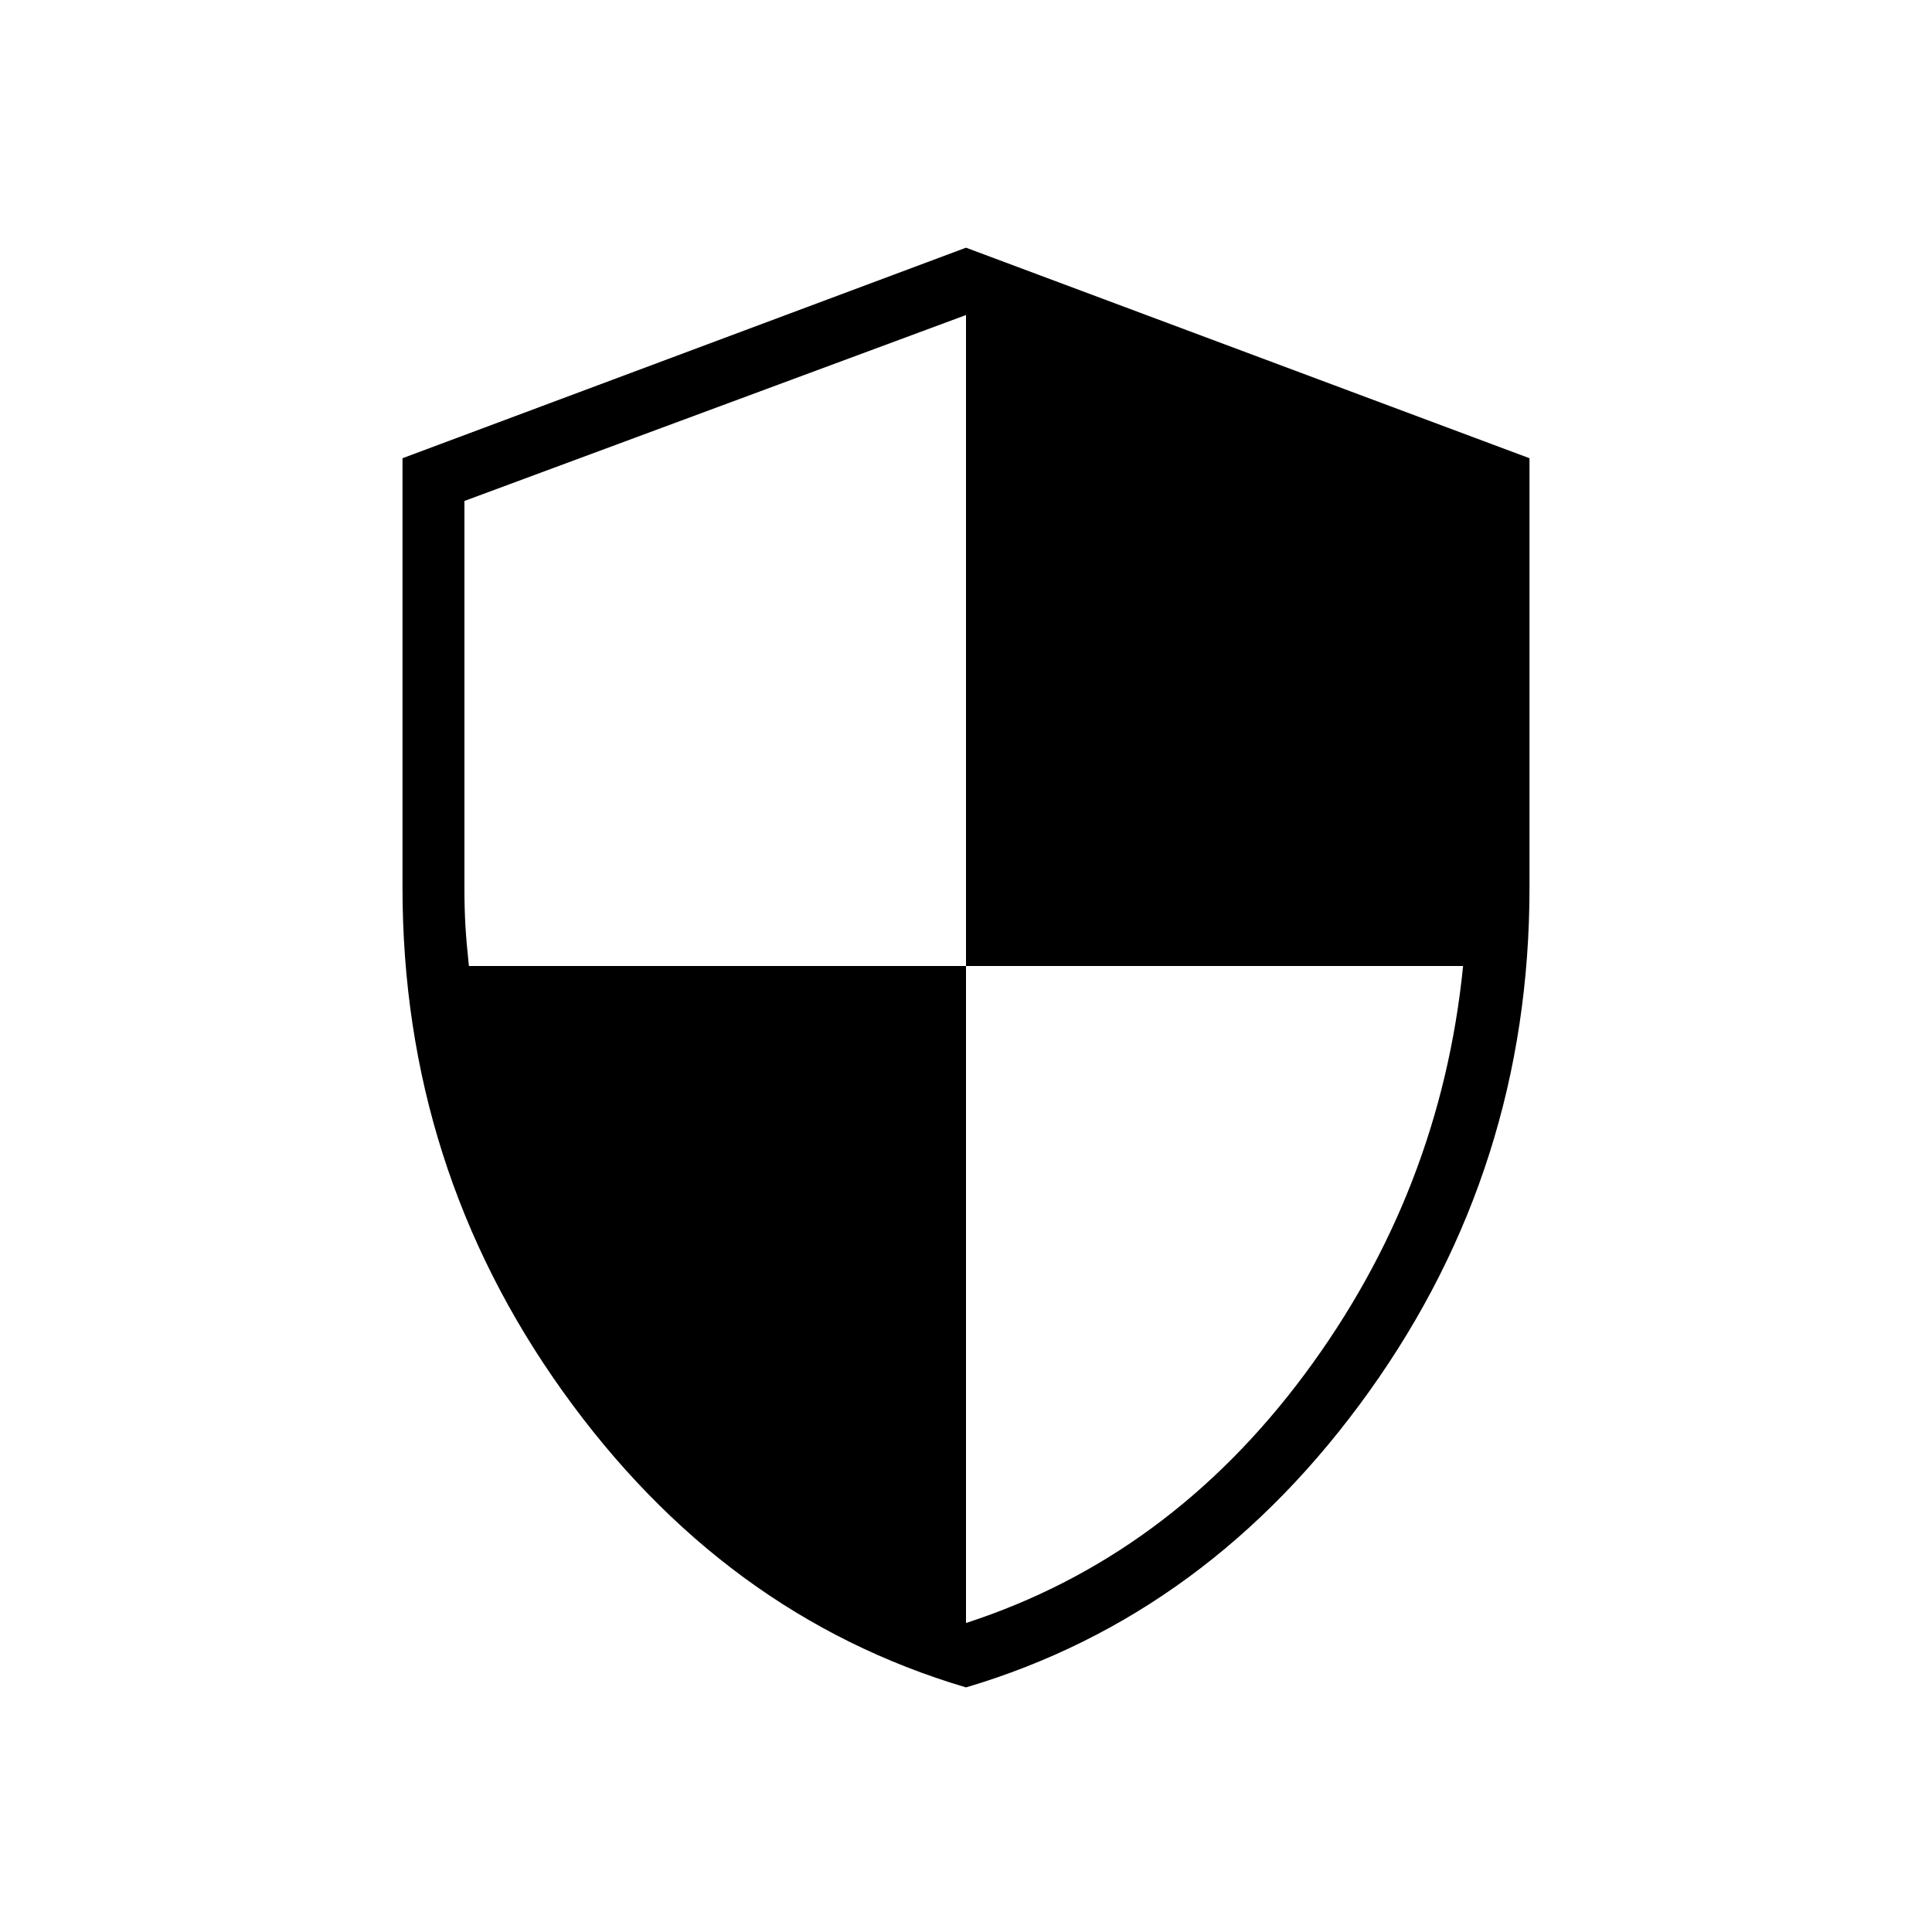 <?xml version="1.0" encoding="UTF-8"?> <svg xmlns="http://www.w3.org/2000/svg" height="48" viewBox="0 -960 960 960" width="48"><path d="M480-121.538q-120.769-35.769-200.385-147.116Q200-380 200-518.923v-213.385l280-104.615 280 104.615v213.385Q760-380 680.385-268.654 600.769-157.307 480-121.538Zm0-32q100.615-32.693 168.192-123.5Q715.769-367.846 727-480H480v-323.462l-249.231 92.385v192.154q0 10.461.5 18.961.5 8.5 1.731 19.962h247v326.462Z"></path></svg> 
